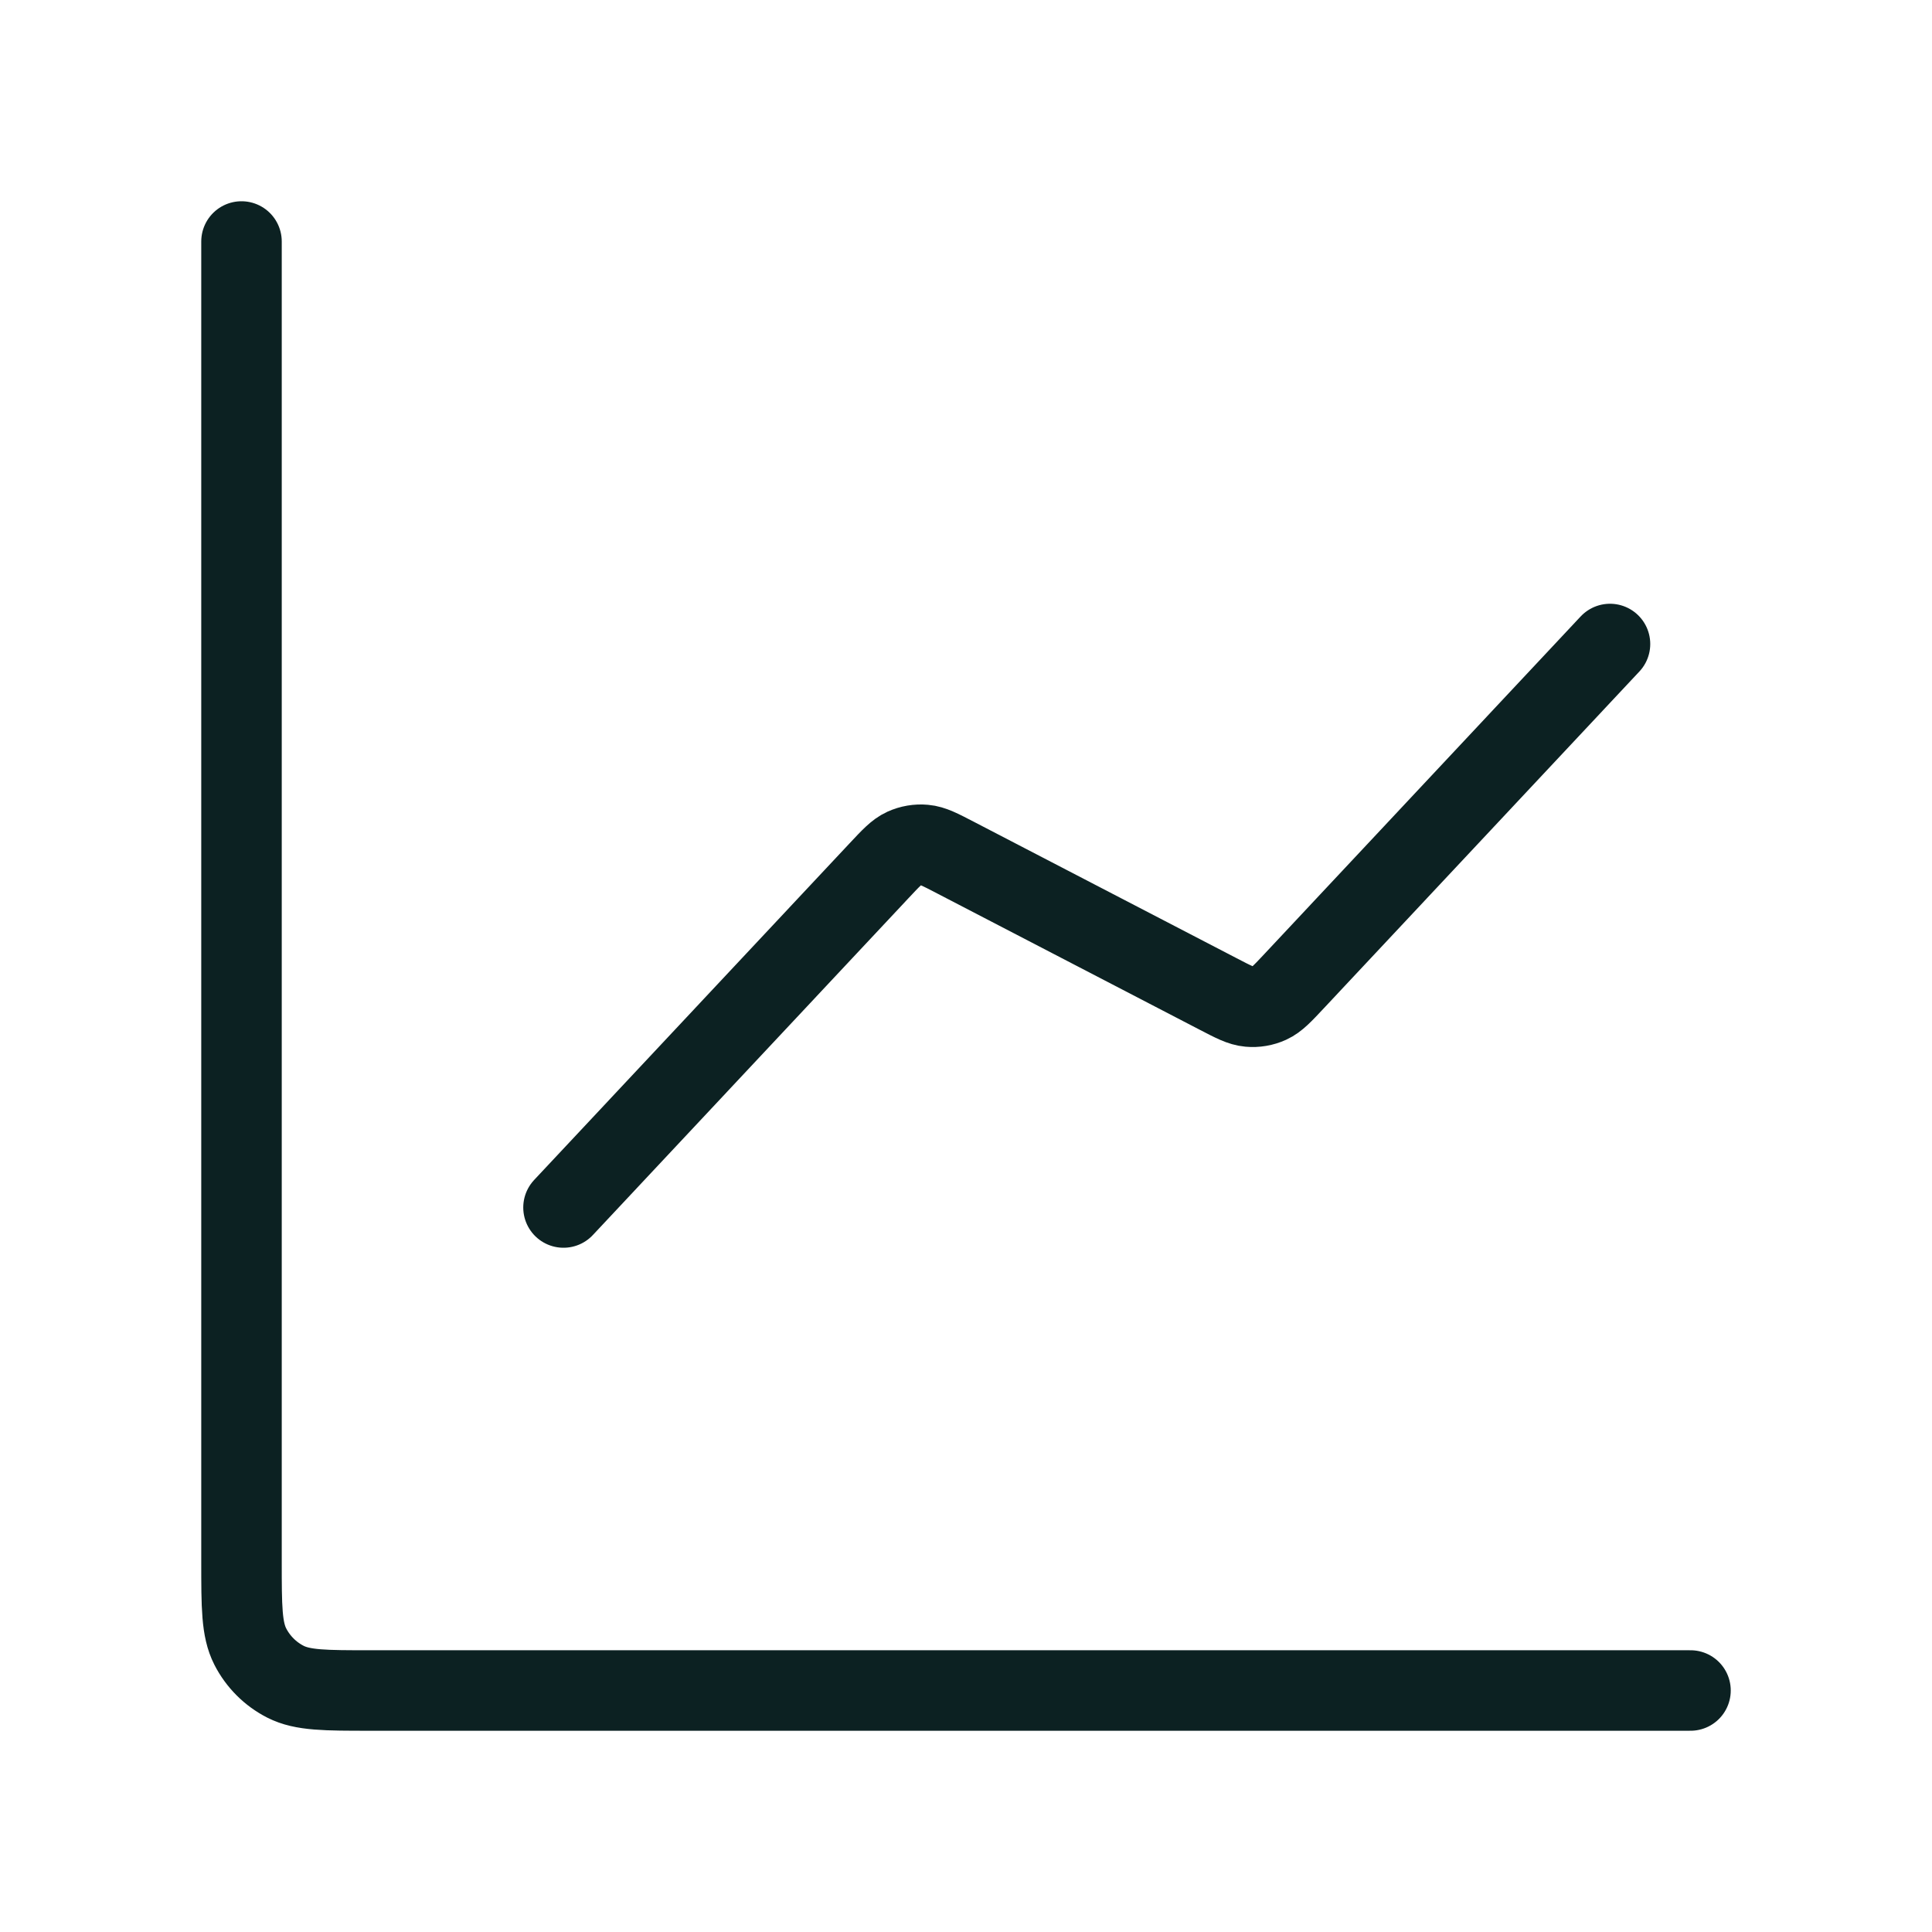 <svg width="48" height="48" viewBox="0 0 48 48" fill="none" xmlns="http://www.w3.org/2000/svg">
<path d="M42 42H9.2C8.08 42 7.52 42 7.092 41.782C6.716 41.59 6.41 41.284 6.218 40.908C6 40.48 6 39.92 6 38.8V6M40 16L32.162 24.365C31.865 24.682 31.717 24.841 31.538 24.923C31.379 24.995 31.205 25.025 31.032 25.009C30.836 24.992 30.643 24.892 30.257 24.691L23.743 21.309C23.357 21.108 23.164 21.008 22.968 20.991C22.795 20.975 22.621 21.005 22.462 21.077C22.283 21.159 22.135 21.318 21.838 21.635L14 30" stroke="#0C2122" stroke-width="2" stroke-linecap="round" stroke-linejoin="round"/>
</svg>
